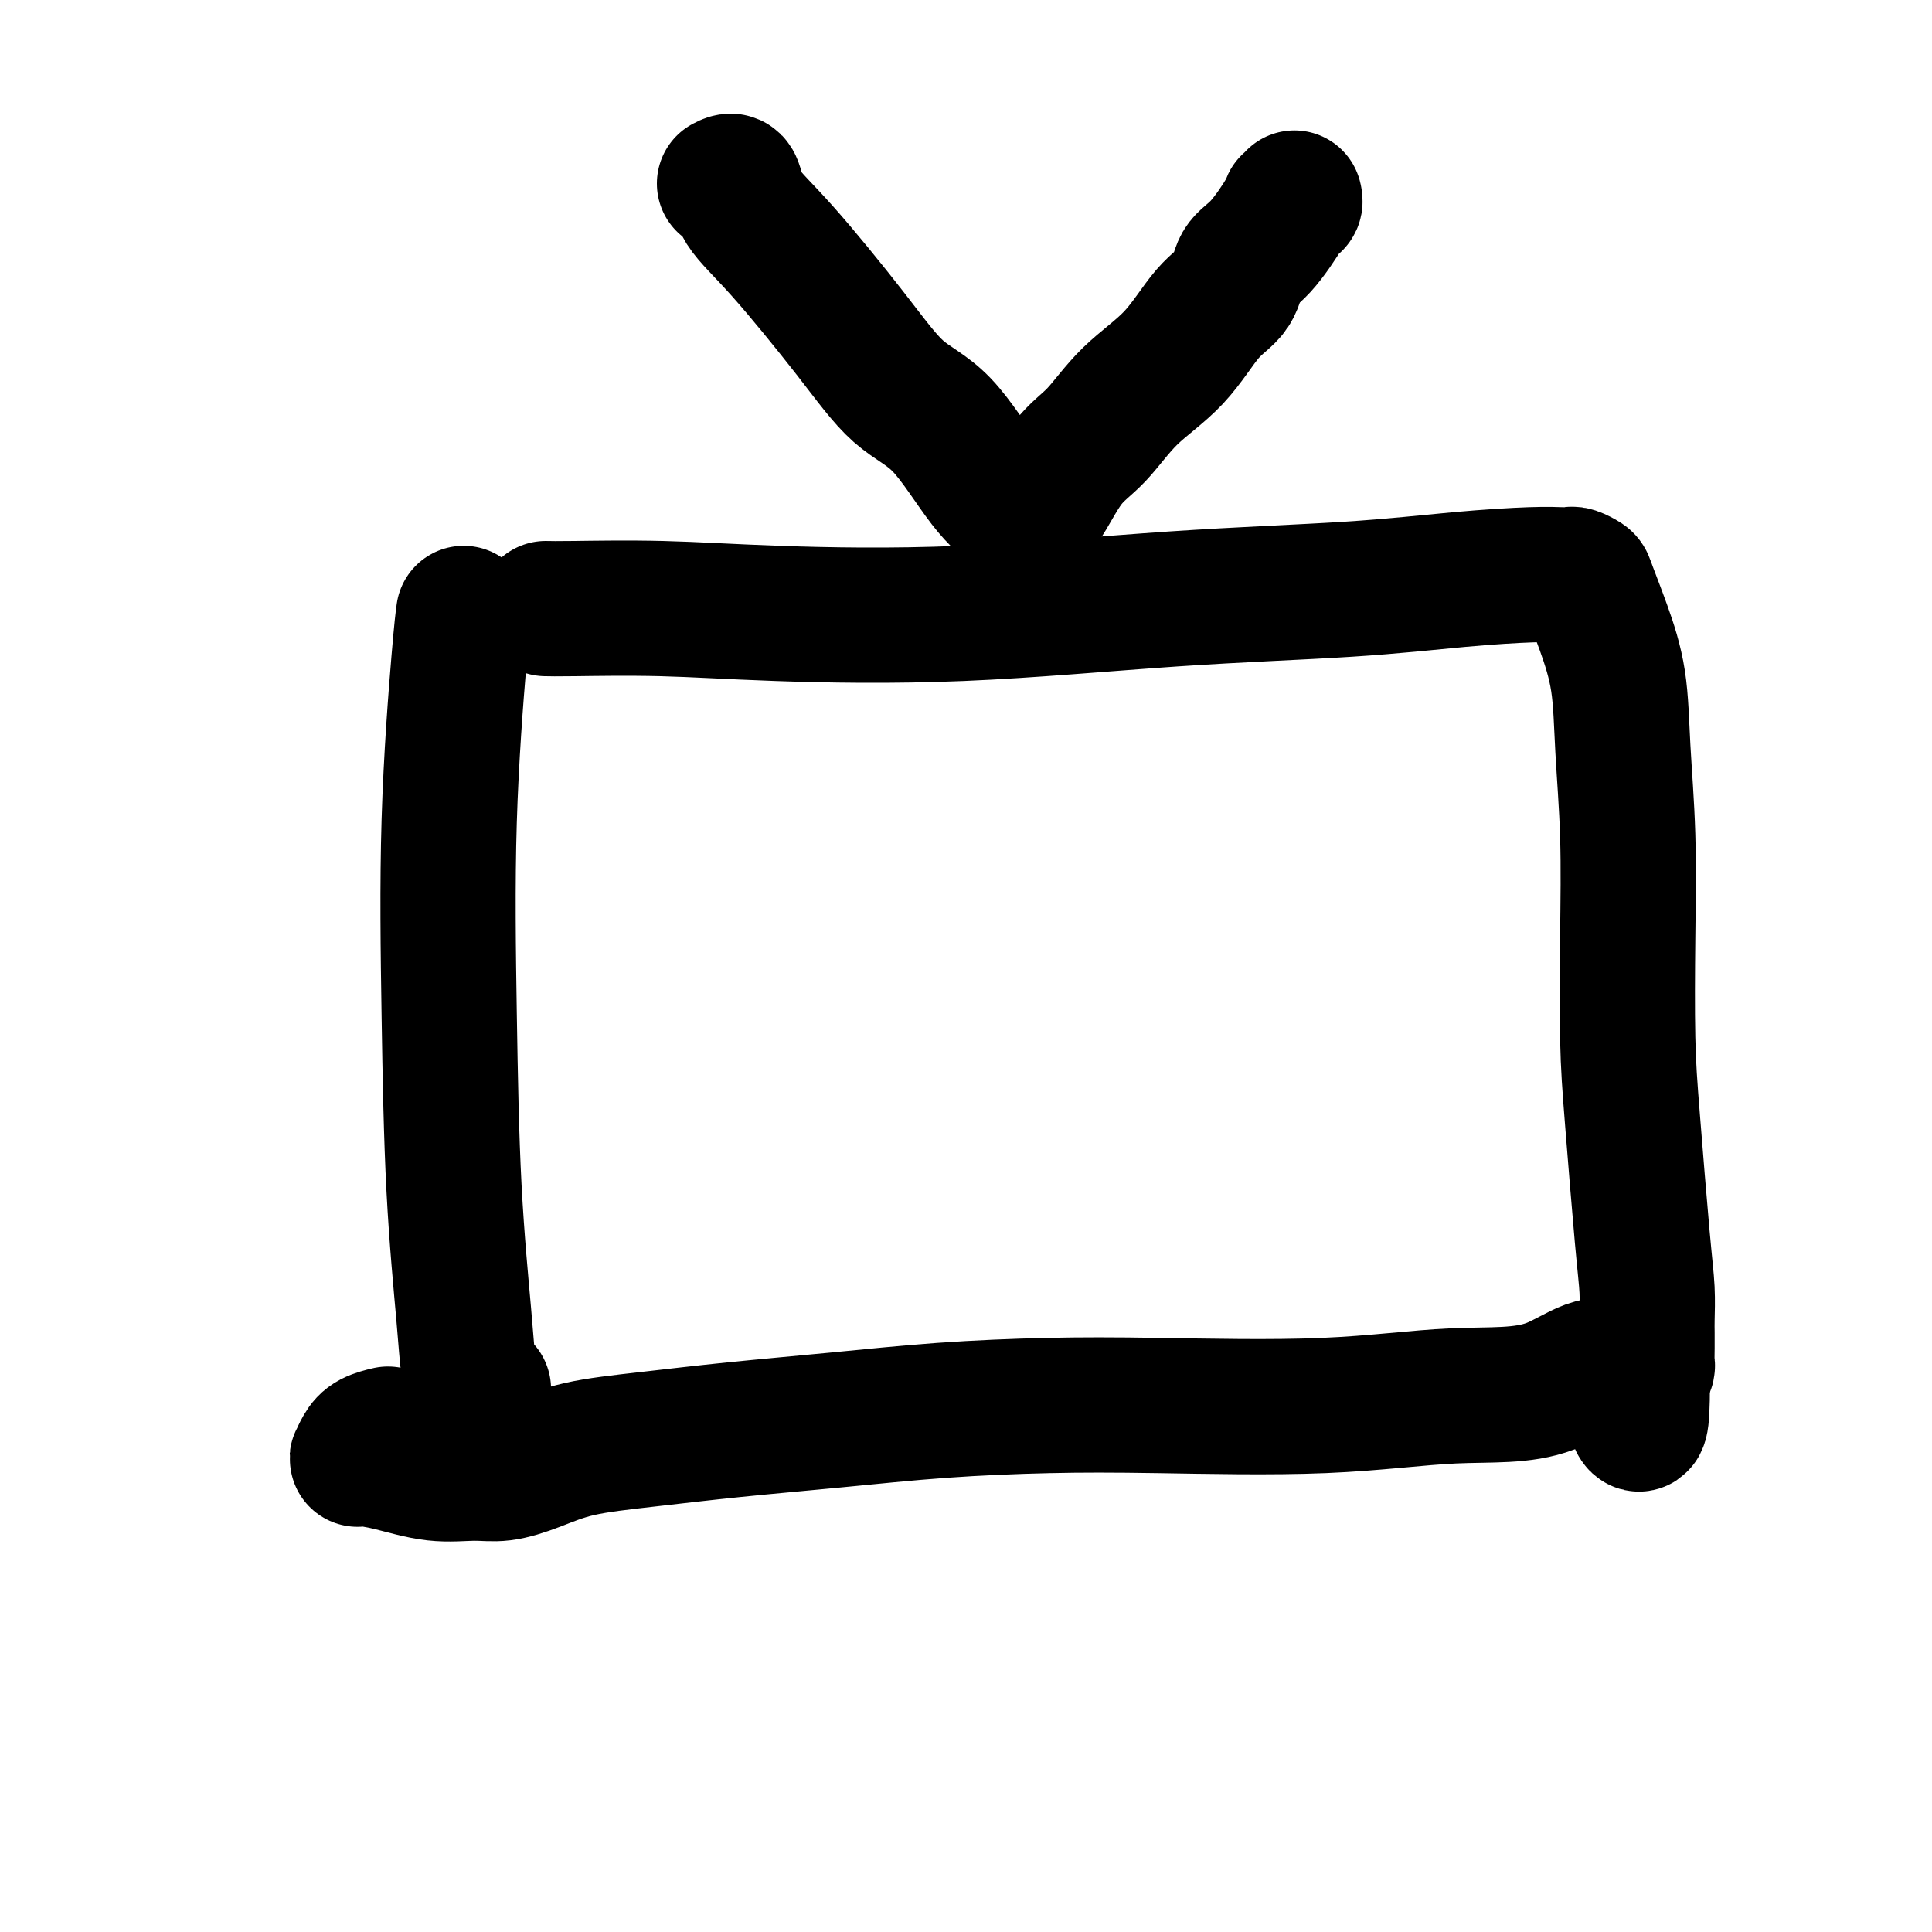 <svg viewBox='0 0 400 400' version='1.1' xmlns='http://www.w3.org/2000/svg' xmlns:xlink='http://www.w3.org/1999/xlink'><g fill='none' stroke='#000000' stroke-width='28' stroke-linecap='round' stroke-linejoin='round'><path d='M96,127c-0.200,1.461 -0.401,2.923 -1,10c-0.599,7.077 -1.598,19.770 -2,33c-0.402,13.230 -0.209,26.998 0,40c0.209,13.002 0.433,25.238 1,36c0.567,10.762 1.475,20.049 2,26c0.525,5.951 0.666,8.564 1,11c0.334,2.436 0.860,4.694 1,6c0.140,1.306 -0.107,1.659 0,2c0.107,0.341 0.567,0.669 1,0c0.433,-0.669 0.838,-2.334 1,-3c0.162,-0.666 0.081,-0.333 0,0'/><path d='M113,126c0.995,0.025 1.989,0.049 6,0c4.011,-0.049 11.038,-0.173 18,0c6.962,0.173 13.860,0.642 24,1c10.140,0.358 23.523,0.604 38,0c14.477,-0.604 30.047,-2.057 44,-3c13.953,-0.943 26.288,-1.377 36,-2c9.712,-0.623 16.802,-1.435 23,-2c6.198,-0.565 11.505,-0.884 15,-1c3.495,-0.116 5.178,-0.028 6,0c0.822,0.028 0.782,-0.005 1,0c0.218,0.005 0.694,0.048 1,0c0.306,-0.048 0.443,-0.185 1,0c0.557,0.185 1.535,0.694 2,1c0.465,0.306 0.415,0.409 1,2c0.585,1.591 1.803,4.668 3,8c1.197,3.332 2.373,6.917 3,11c0.627,4.083 0.706,8.662 1,14c0.294,5.338 0.803,11.433 1,18c0.197,6.567 0.081,13.605 0,21c-0.081,7.395 -0.127,15.147 0,21c0.127,5.853 0.426,9.808 1,17c0.574,7.192 1.422,17.620 2,24c0.578,6.380 0.887,8.711 1,11c0.113,2.289 0.031,4.536 0,6c-0.031,1.464 -0.011,2.144 0,3c0.011,0.856 0.013,1.889 0,3c-0.013,1.111 -0.042,2.299 0,3c0.042,0.701 0.155,0.915 0,1c-0.155,0.085 -0.577,0.043 -1,0'/><path d='M340,283c0.249,22.323 -1.628,7.130 -5,2c-3.372,-5.130 -8.239,-0.198 -14,2c-5.761,2.198 -12.417,1.663 -20,2c-7.583,0.337 -16.093,1.546 -27,2c-10.907,0.454 -24.212,0.152 -34,0c-9.788,-0.152 -16.061,-0.154 -23,0c-6.939,0.154 -14.545,0.463 -22,1c-7.455,0.537 -14.761,1.302 -22,2c-7.239,0.698 -14.413,1.329 -21,2c-6.587,0.671 -12.587,1.381 -18,2c-5.413,0.619 -10.240,1.148 -14,2c-3.760,0.852 -6.454,2.026 -9,3c-2.546,0.974 -4.945,1.749 -7,2c-2.055,0.251 -3.767,-0.022 -6,0c-2.233,0.022 -4.988,0.340 -8,0c-3.012,-0.340 -6.281,-1.337 -9,-2c-2.719,-0.663 -4.889,-0.990 -6,-1c-1.111,-0.010 -1.162,0.298 -1,0c0.162,-0.298 0.538,-1.204 1,-2c0.462,-0.796 1.009,-1.484 2,-2c0.991,-0.516 2.426,-0.862 3,-1c0.574,-0.138 0.287,-0.069 0,0'/><path d='M150,38c0.765,-0.408 1.531,-0.815 2,0c0.469,0.815 0.642,2.854 2,5c1.358,2.146 3.901,4.401 8,9c4.099,4.599 9.752,11.543 14,17c4.248,5.457 7.090,9.427 10,12c2.910,2.573 5.889,3.747 9,7c3.111,3.253 6.353,8.583 9,12c2.647,3.417 4.698,4.921 6,6c1.302,1.079 1.855,1.732 2,2c0.145,0.268 -0.119,0.151 0,0c0.119,-0.151 0.620,-0.336 1,-1c0.380,-0.664 0.639,-1.806 1,-2c0.361,-0.194 0.825,0.560 2,-1c1.175,-1.560 3.061,-5.435 5,-8c1.939,-2.565 3.931,-3.818 6,-6c2.069,-2.182 4.216,-5.291 7,-8c2.784,-2.709 6.206,-5.018 9,-8c2.794,-2.982 4.959,-6.638 7,-9c2.041,-2.362 3.957,-3.432 5,-5c1.043,-1.568 1.211,-3.635 2,-5c0.789,-1.365 2.197,-2.030 4,-4c1.803,-1.970 4.000,-5.246 5,-7c1.000,-1.754 0.804,-1.986 1,-2c0.196,-0.014 0.783,0.188 1,0c0.217,-0.188 0.062,-0.768 0,-1c-0.062,-0.232 -0.031,-0.116 0,0'/></g>
</svg>